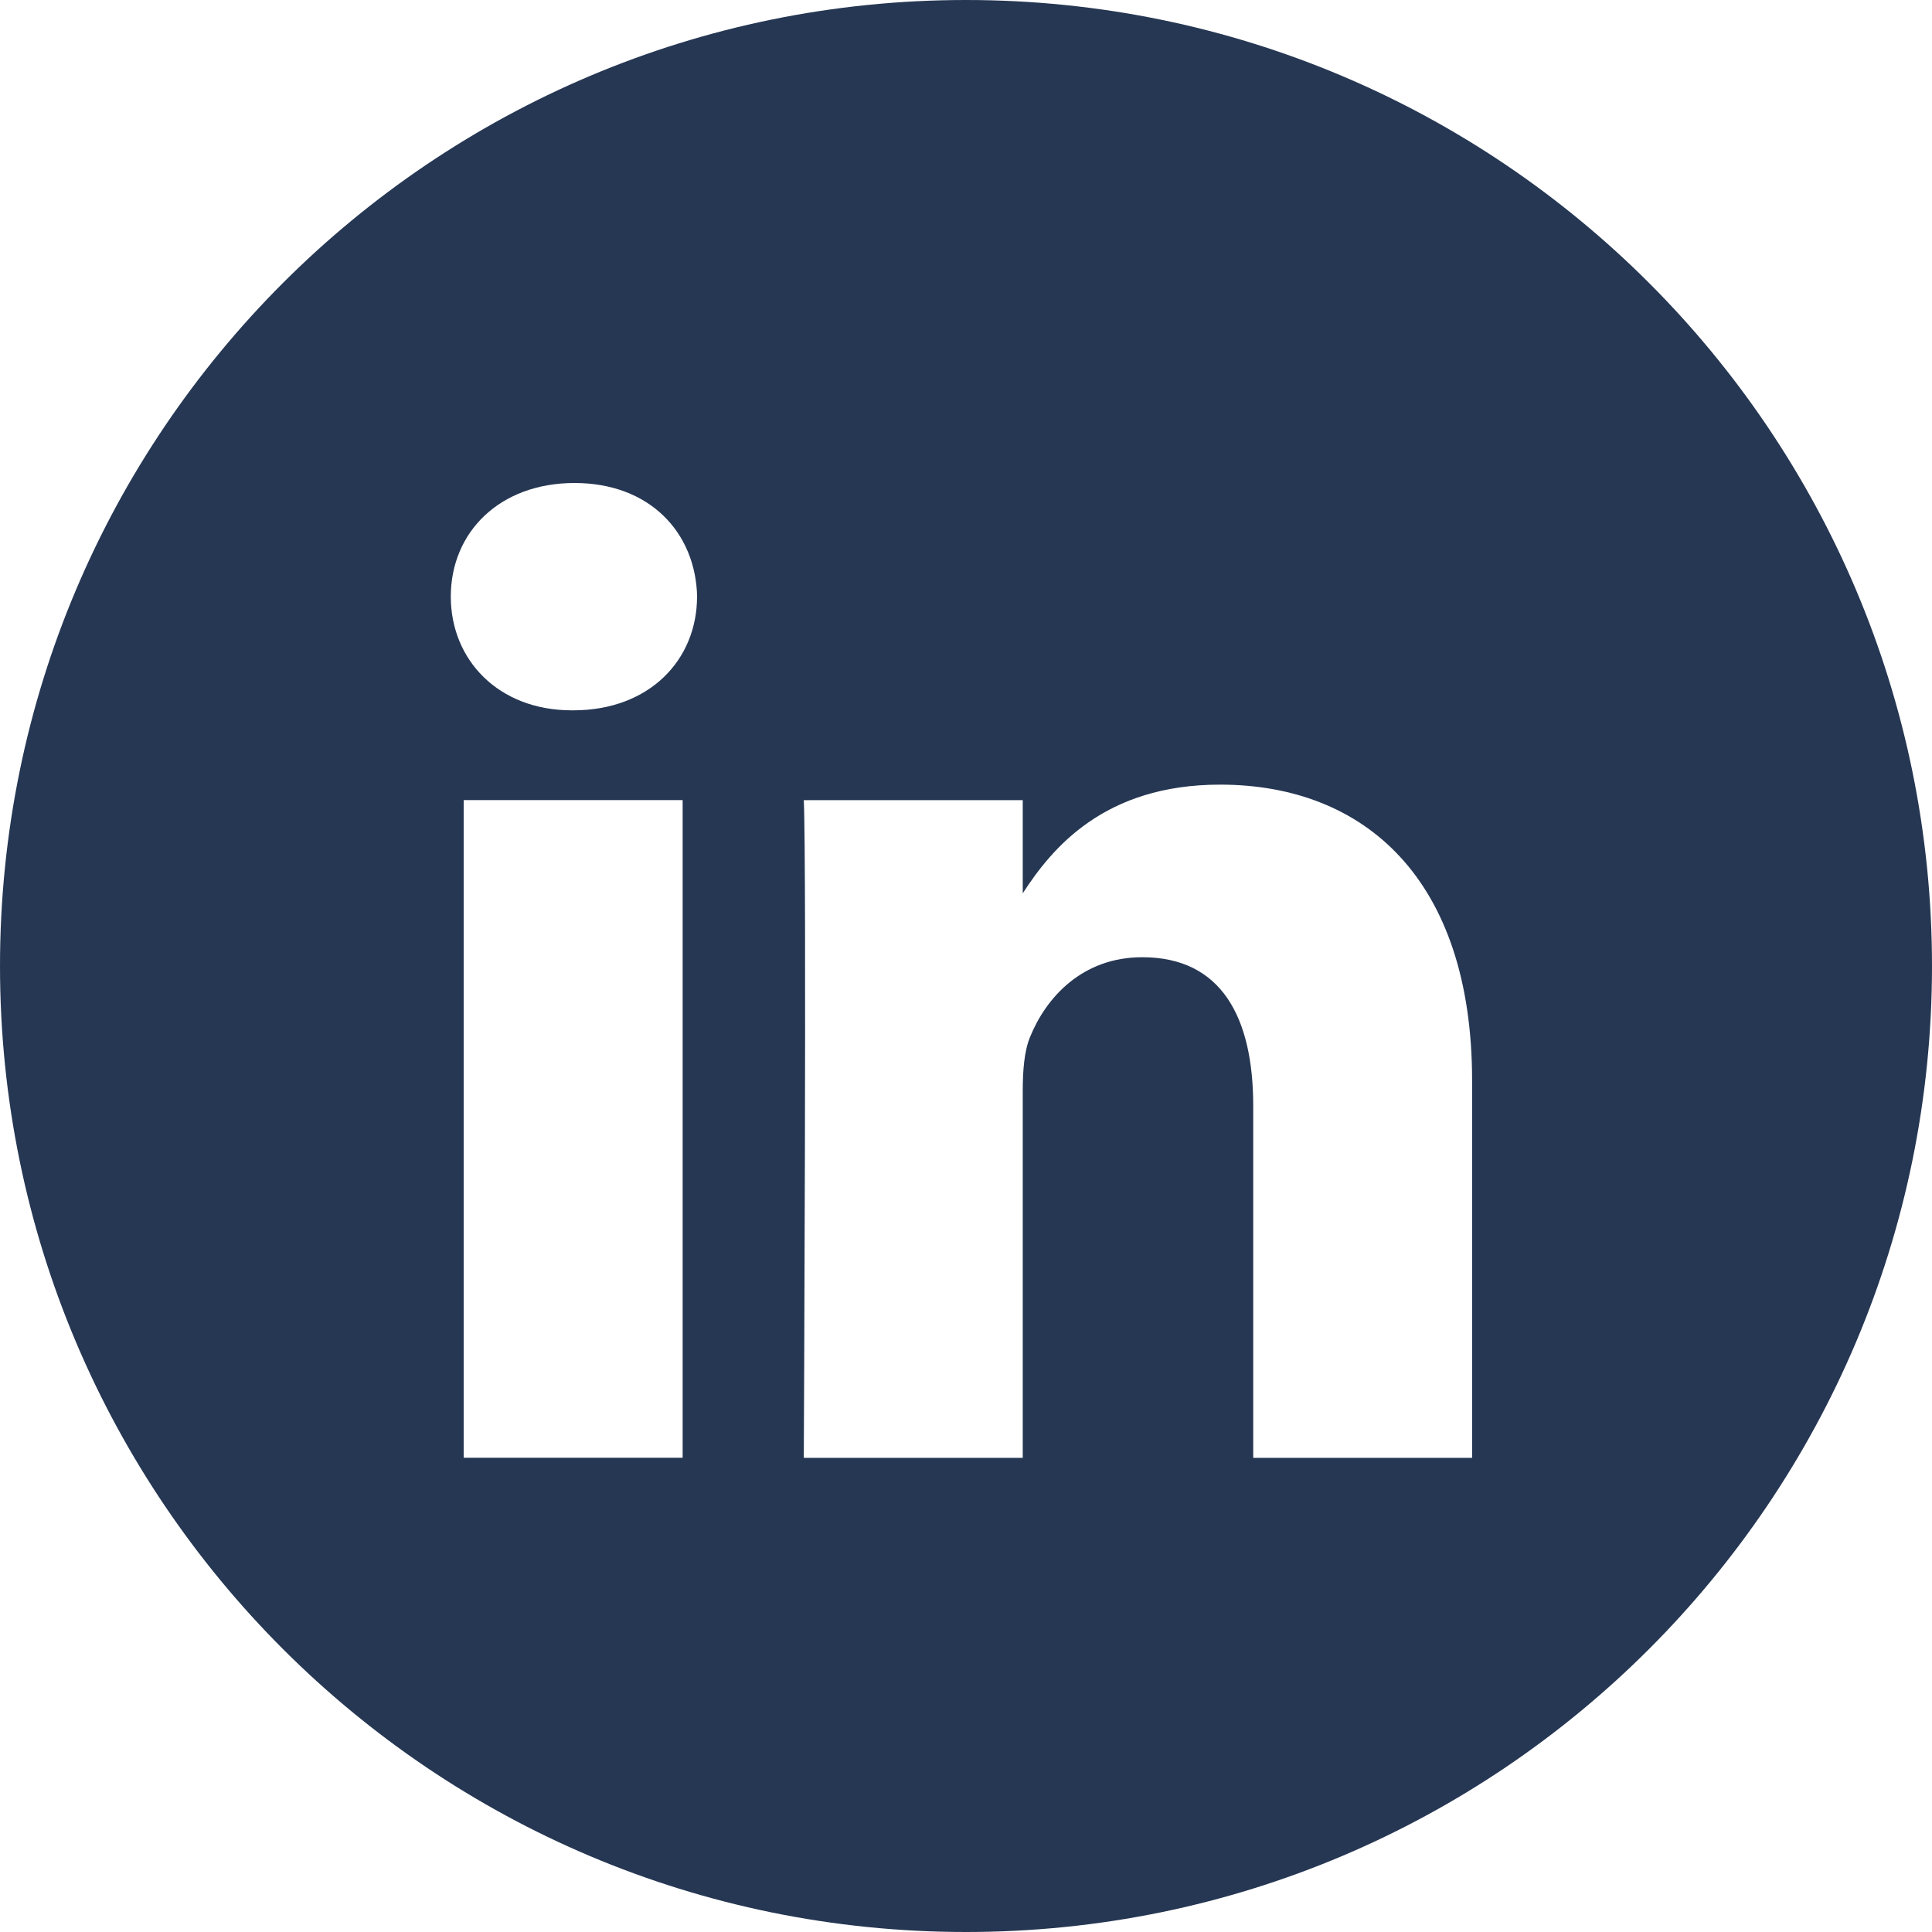 <svg xmlns="http://www.w3.org/2000/svg" width="24" height="24" viewBox="0 0 24 24"><path fill="#263753" fill-rule="evenodd" d="M12 0C5.373 0 0 5.373 0 12s5.373 12 12 12 12-5.373 12-12S18.627 0 12 0zM5.76 9.939h2.72v8.17H5.76V9.94zm2.9-2.528C8.641 6.611 8.068 6 7.137 6 6.208 6 5.6 6.61 5.6 7.411c0 .785.59 1.413 1.503 1.413h.018c.948 0 1.538-.628 1.538-1.413zm6.497 2.336c1.79 0 3.13 1.168 3.13 3.678v4.685h-2.719v-4.372c0-1.098-.393-1.847-1.378-1.847-.75 0-1.198.505-1.395.993-.072.175-.09.418-.09.663v4.563h-2.72s.037-7.404 0-8.17h2.72v1.157c.361-.557 1.008-1.35 2.452-1.35z" clip-rule="evenodd"/></svg>
